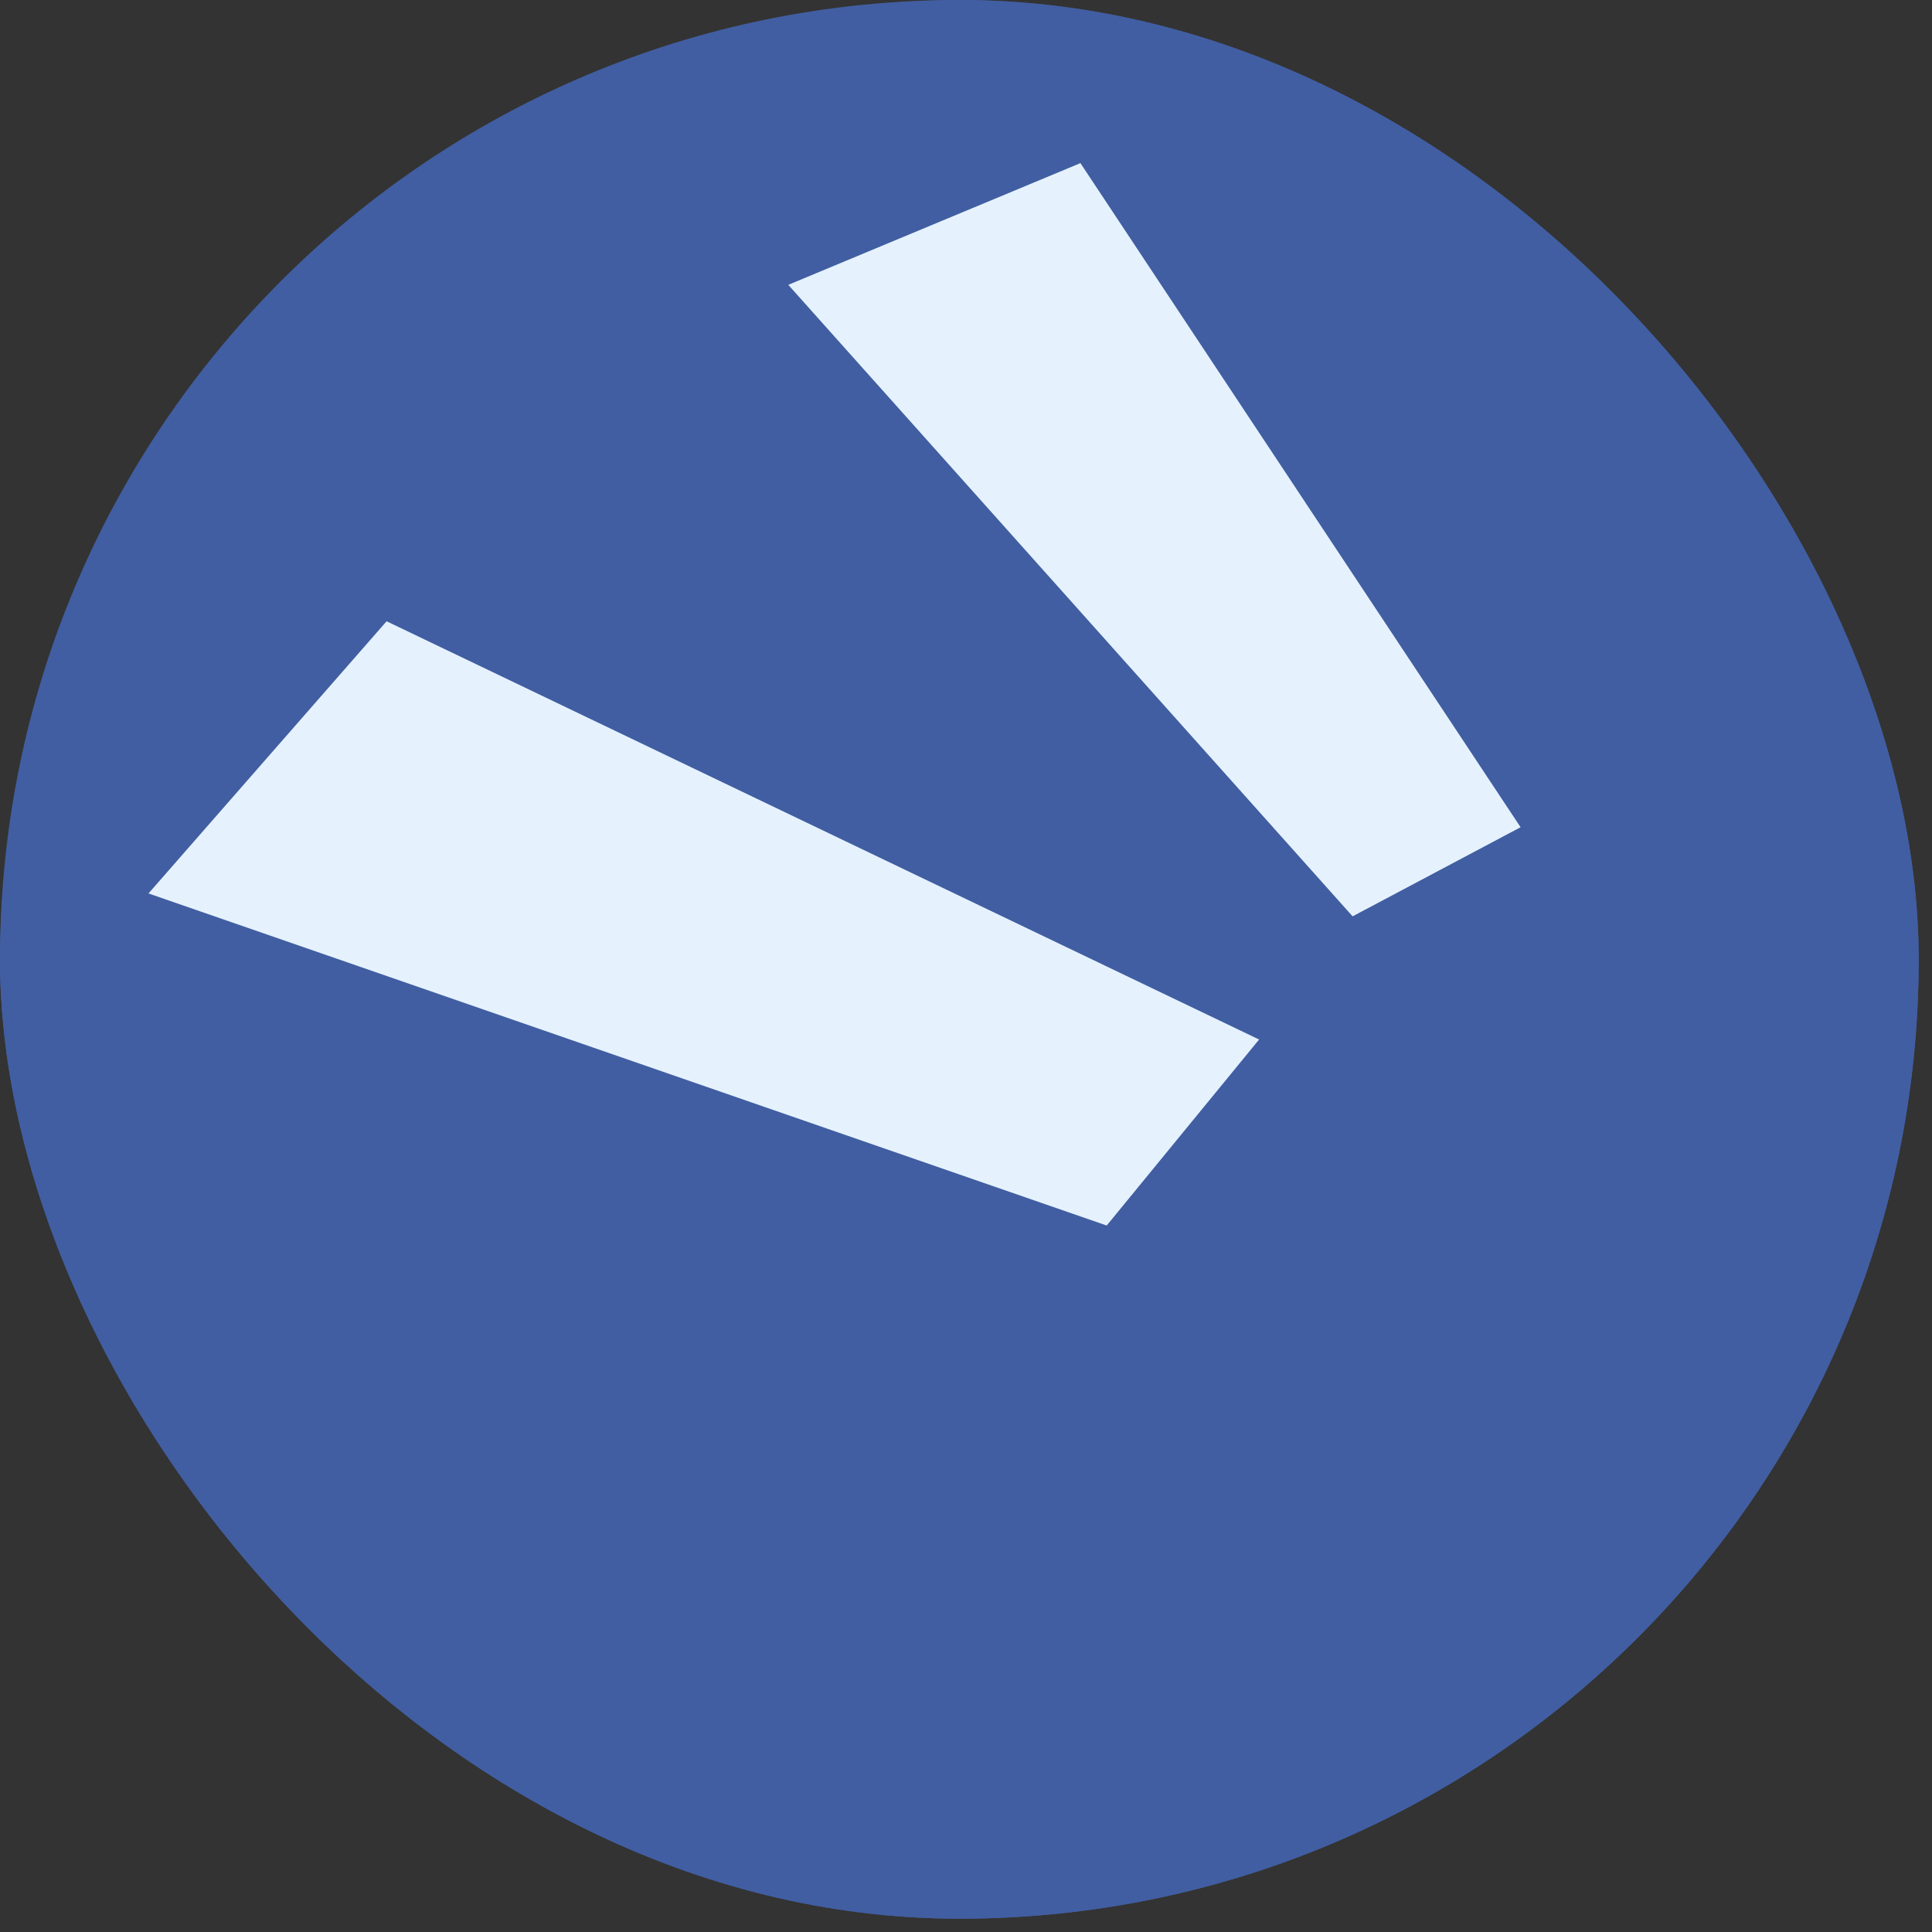 <svg width="58" height="58" viewBox="0 0 58 58" fill="none" xmlns="http://www.w3.org/2000/svg">
<rect x="0" y="0" width="58" height="58" fill="#333333" stroke="none"/>
<g clip-path="url(#clip0_4270_26723)">
<rect width="57.6" height="57.6" rx="28.8" fill="#415EA2"/>
<path d="M29 58C45.02 58 58 45.02 58 29C58 12.98 45.02 0 29 0C12.98 0 0 12.98 0 29C0 45.02 12.98 58 29 58Z" fill="#415EA2"/>
<path d="M23.665 8.551L40.606 27.509L45.649 24.834L32.435 4.897L23.665 8.551Z" fill="#E5F2FE"/>
<path d="M11.606 18.651L4.458 26.822L33.224 36.791L37.799 31.207L11.606 18.651Z" fill="#E5F2FE"/>
</g>
<defs>
<clipPath id="clip0_4270_26723">
<rect width="57.6" height="57.6" rx="28.8" fill="#E5F2FE"/>
</clipPath>
</defs>
</svg>
